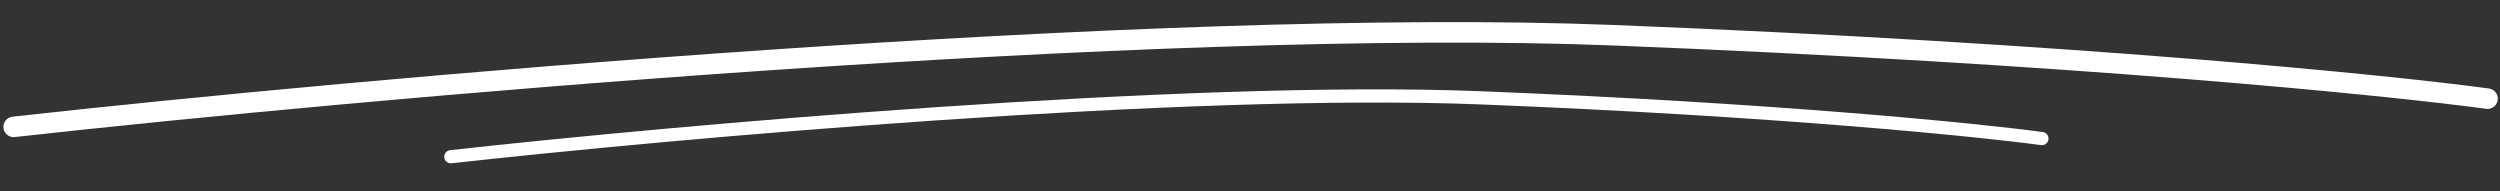 <svg xmlns="http://www.w3.org/2000/svg" width="366" height="28" viewBox="0 0 366 28" fill="none"><rect x="0" y="0" width="366" height="28" fill="#333333" stroke="none"/><path d="M2 18.573C52.133 12.995 169.188 2.502 236.346 5.162C303.504 7.822 349.548 12.457 364.175 14.442" stroke="white" stroke-width="3" stroke-linecap="round"></path><path d="M66 22.945C98.244 19.358 173.529 12.609 216.723 14.32C259.916 16.031 289.53 19.012 298.937 20.289" stroke="white" stroke-width="1.929" stroke-linecap="round"></path></svg>